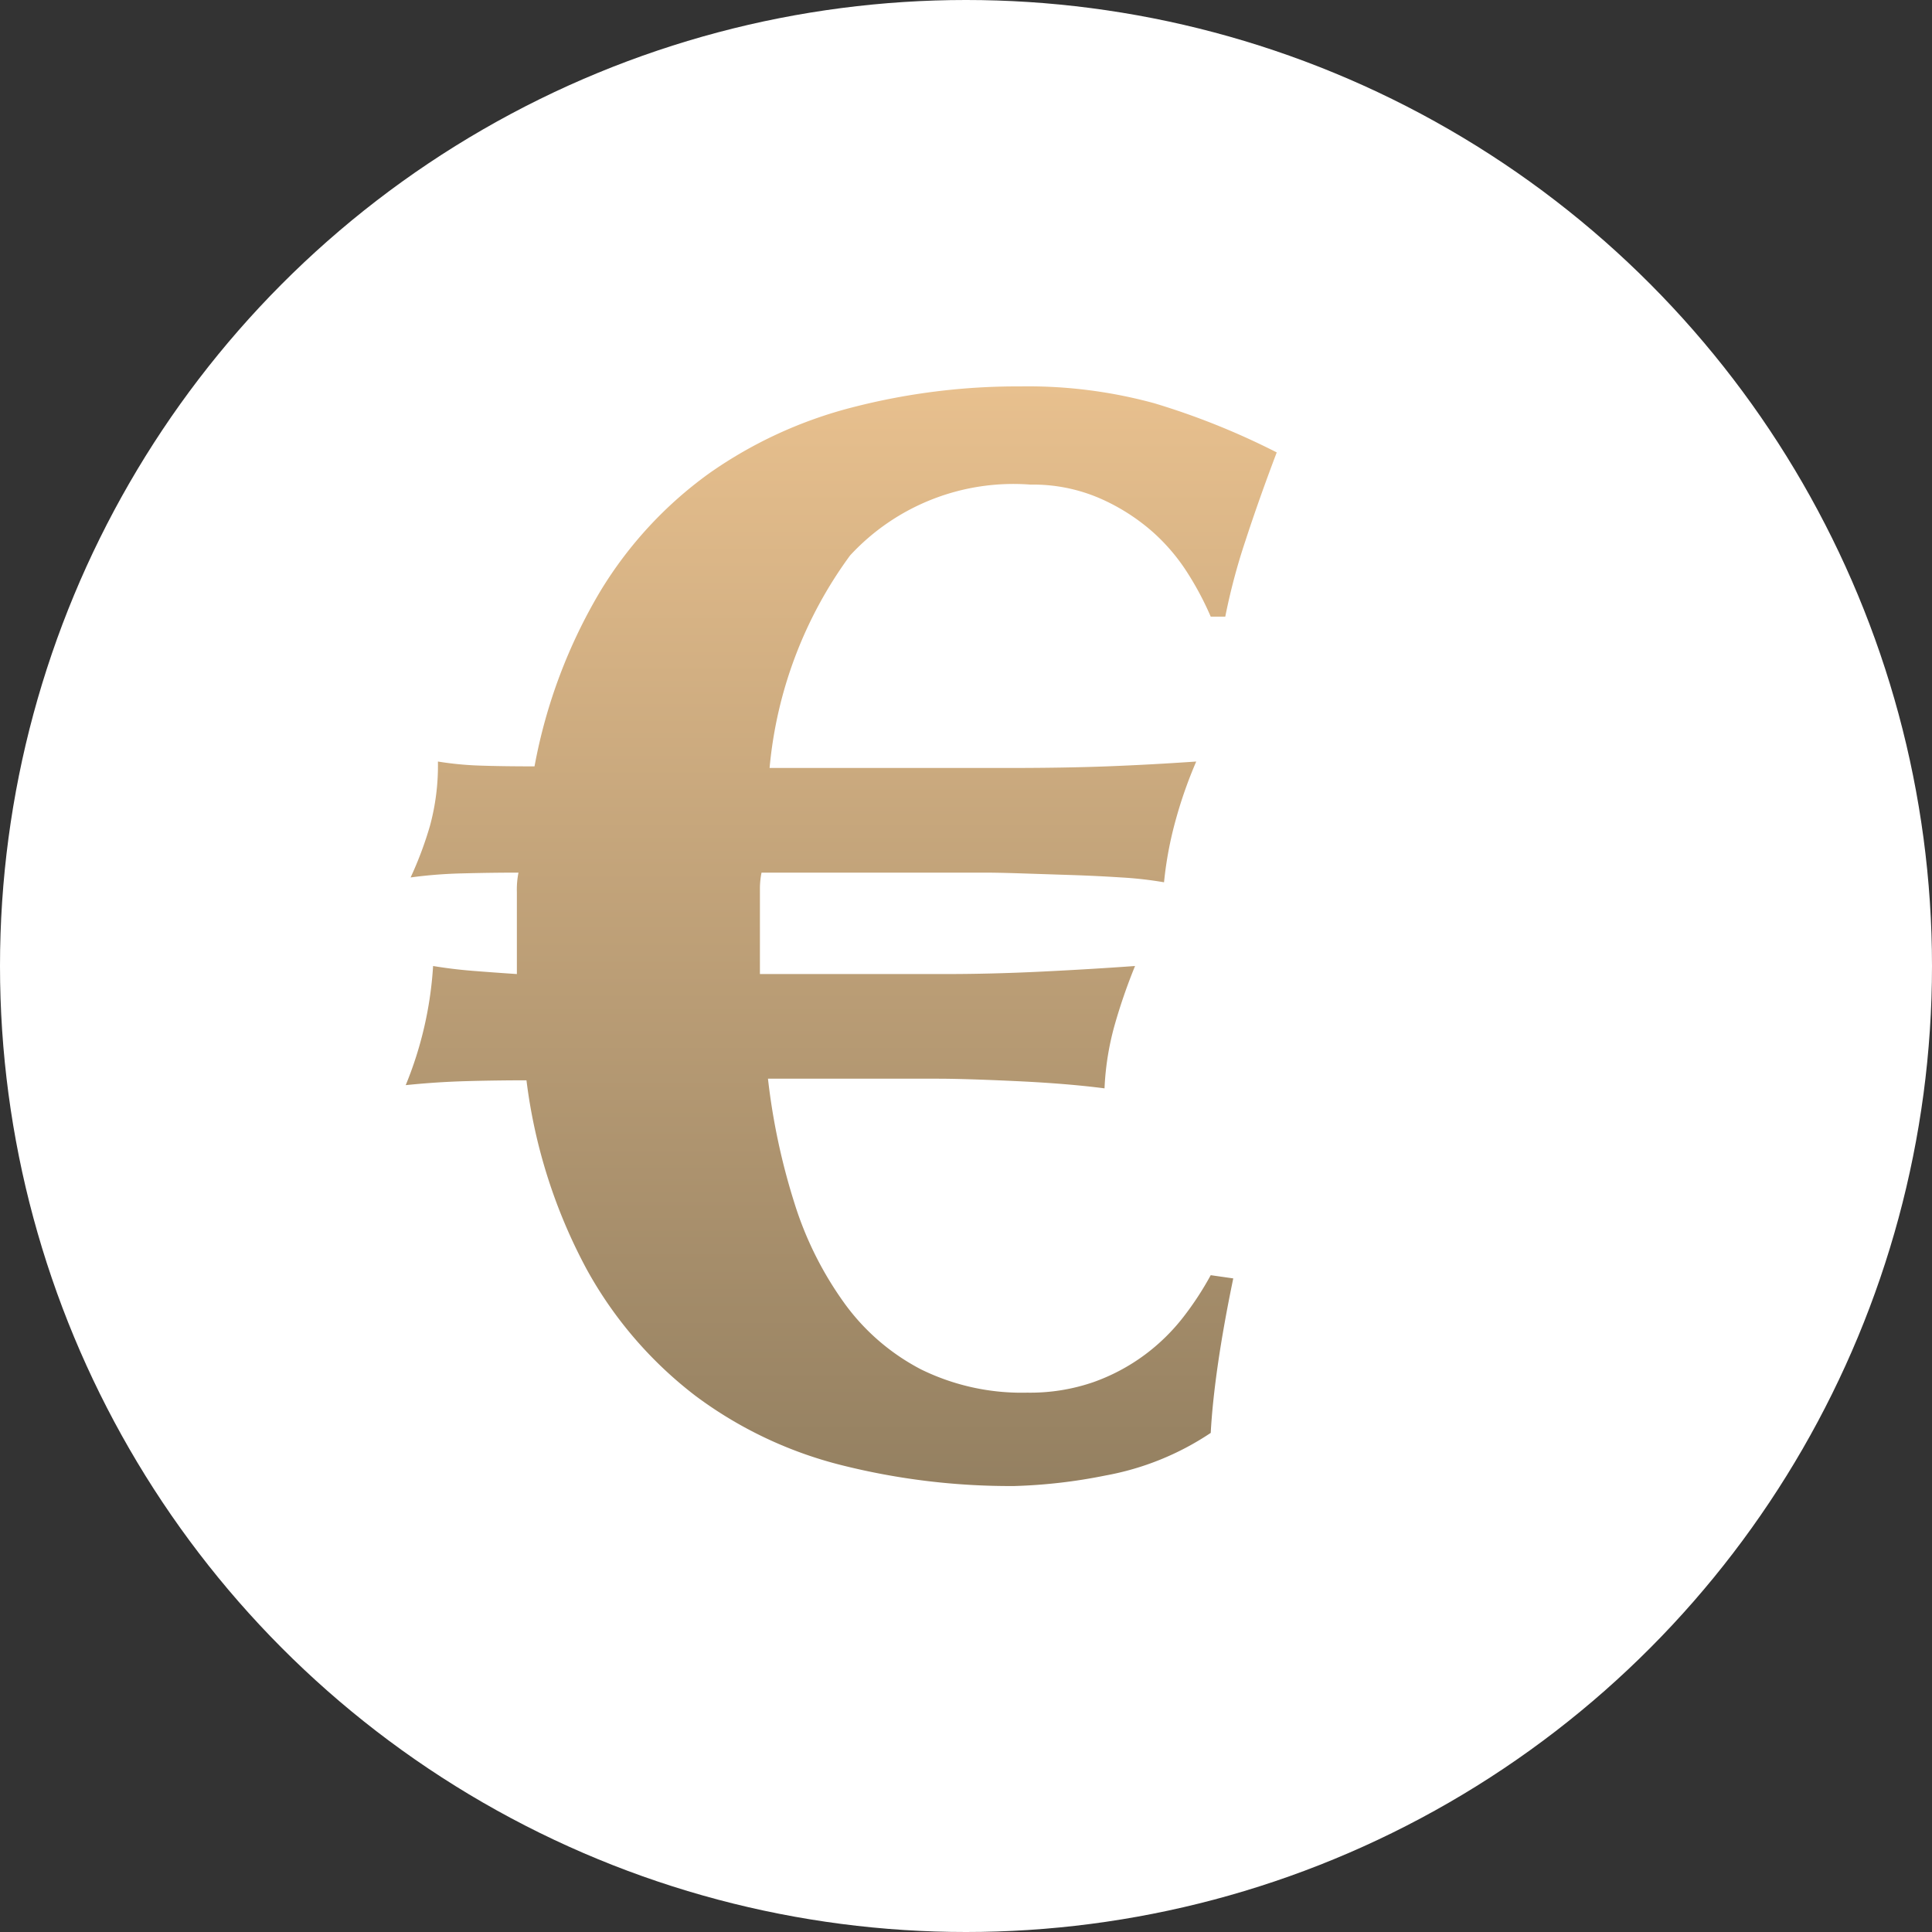 <?xml version="1.0" encoding="UTF-8"?>
<svg xmlns="http://www.w3.org/2000/svg" xmlns:xlink="http://www.w3.org/1999/xlink" width="30" height="30" viewBox="0 0 30 30">
  <rect x="0" y="0" width="30" height="30" fill="#333333" stroke="none"/>
  <defs>
    <linearGradient id="linear-gradient" x1="0.5" x2="0.5" y2="1" gradientUnits="objectBoundingBox">
      <stop offset="0" stop-color="#e8c08e"></stop>
      <stop offset="1" stop-color="#948061"></stop>
    </linearGradient>
  </defs>
  <g id="Groupe_569" data-name="Groupe 569" transform="translate(17030 -1232)">
    <circle id="Ellipse_27" data-name="Ellipse 27" cx="15" cy="15" r="15" transform="translate(-17030 1232)" fill="#fff"></circle>
    <path id="Tracé_24476" data-name="Tracé 24476" d="M13.825-15.8q-.275.725-.487,1.375a9.623,9.623,0,0,0-.312,1.175H12.8a4.725,4.725,0,0,0-.35-.663,3.007,3.007,0,0,0-.562-.662,3.145,3.145,0,0,0-.812-.513A2.606,2.606,0,0,0,10-15.3a3.452,3.452,0,0,0-2.8,1.1,6.583,6.583,0,0,0-1.25,3.3H9.675q.85,0,1.512-.025T12.575-11a6.868,6.868,0,0,0-.313.887,5.732,5.732,0,0,0-.187.988,5.893,5.893,0,0,0-.663-.075q-.387-.025-.787-.038l-.763-.025q-.362-.012-.587-.012H5.825a1.272,1.272,0,0,0-.025.25V-7.7H8.675q.725,0,1.5-.038t1.45-.087a8.76,8.76,0,0,0-.312.9,4.324,4.324,0,0,0-.162,1Q10.575-6,9.788-6.037T8.575-6.075H5.925a10.192,10.192,0,0,0,.413,1.938,5.4,5.4,0,0,0,.775,1.55A3.408,3.408,0,0,0,8.3-1.562,3.543,3.543,0,0,0,9.95-1.2a3.007,3.007,0,0,0,1.025-.162,3.05,3.05,0,0,0,.8-.425,3.09,3.09,0,0,0,.6-.587,4.809,4.809,0,0,0,.425-.65l.35.05Q13-2.25,12.913-1.65T12.8-.575a4.327,4.327,0,0,1-1.637.662A8.289,8.289,0,0,1,9.75.25,10.746,10.746,0,0,1,7.063-.075,6.38,6.38,0,0,1,4.8-1.15,6.283,6.283,0,0,1,3.112-3.112,8.347,8.347,0,0,1,2.175-6.05q-.475,0-.938.013T.3-5.975a5.792,5.792,0,0,0,.425-1.85q.3.05.613.075t.688.05V-8.975a1.333,1.333,0,0,1,.025-.3q-.425,0-.875.012a7.106,7.106,0,0,0-.8.063,5.676,5.676,0,0,0,.3-.8A3.563,3.563,0,0,0,.8-11a5.061,5.061,0,0,0,.65.063q.35.012.825.012H2.3A8.22,8.22,0,0,1,3.325-13.65a6.242,6.242,0,0,1,1.687-1.825A6.794,6.794,0,0,1,7.238-16.5a10.247,10.247,0,0,1,2.612-.325,7.429,7.429,0,0,1,2.075.262A11.442,11.442,0,0,1,13.825-15.8Z" transform="translate(-17024 1254.825)" fill="url(#linear-gradient)"></path>
  </g>
</svg>
